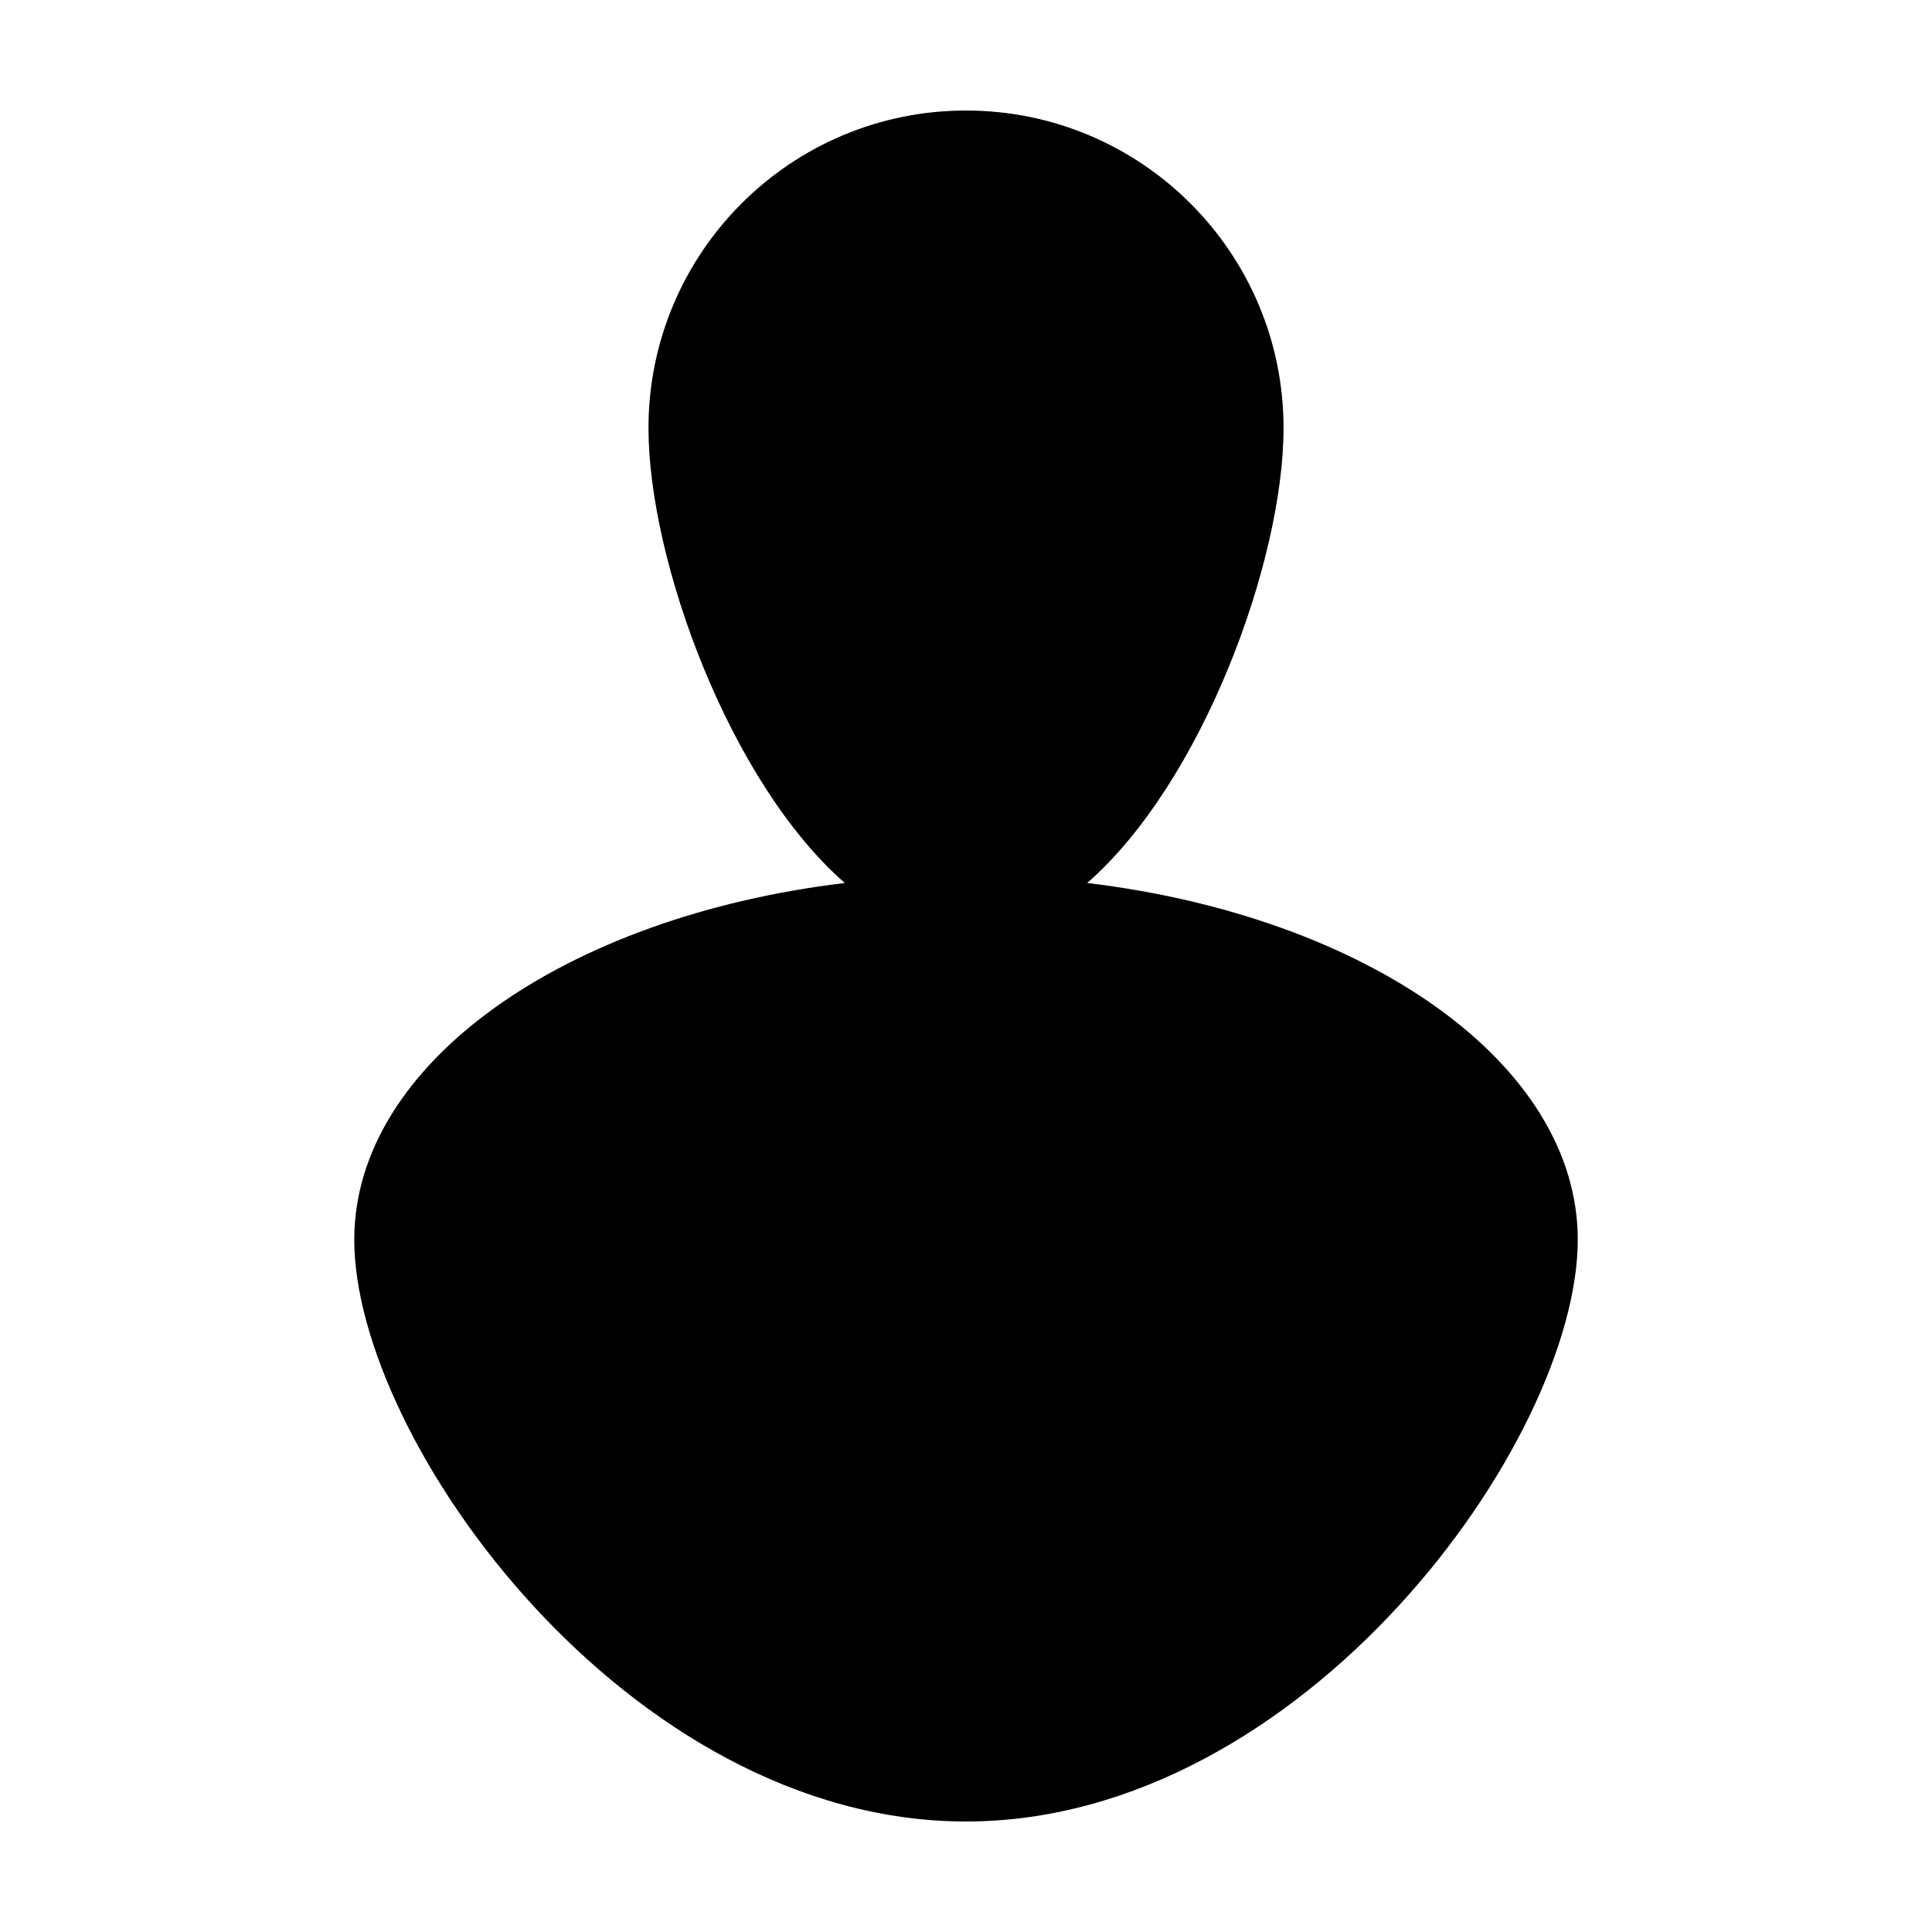 <?xml version="1.0" encoding="UTF-8"?>
<!-- The Best Svg Icon site in the world: iconSvg.co, Visit us! https://iconsvg.co -->
<svg fill="#000000" width="800px" height="800px" version="1.1" viewBox="144 144 512 512" xmlns="http://www.w3.org/2000/svg">
 <path d="m432.12 378c30.539-26.688 52.035-85.461 52.035-120.56-0.004-46.469-37.684-84.148-84.148-84.148-46.48 0-84.152 37.68-84.152 84.152 0 35.102 21.492 93.875 52.027 120.56-74.156 8.871-130 47.82-130 94.551 0.004 53.266 72.582 154.16 162.12 154.16 89.516 0 162.12-100.9 162.12-154.17 0-46.719-55.863-85.668-130-94.543z"/>
</svg>